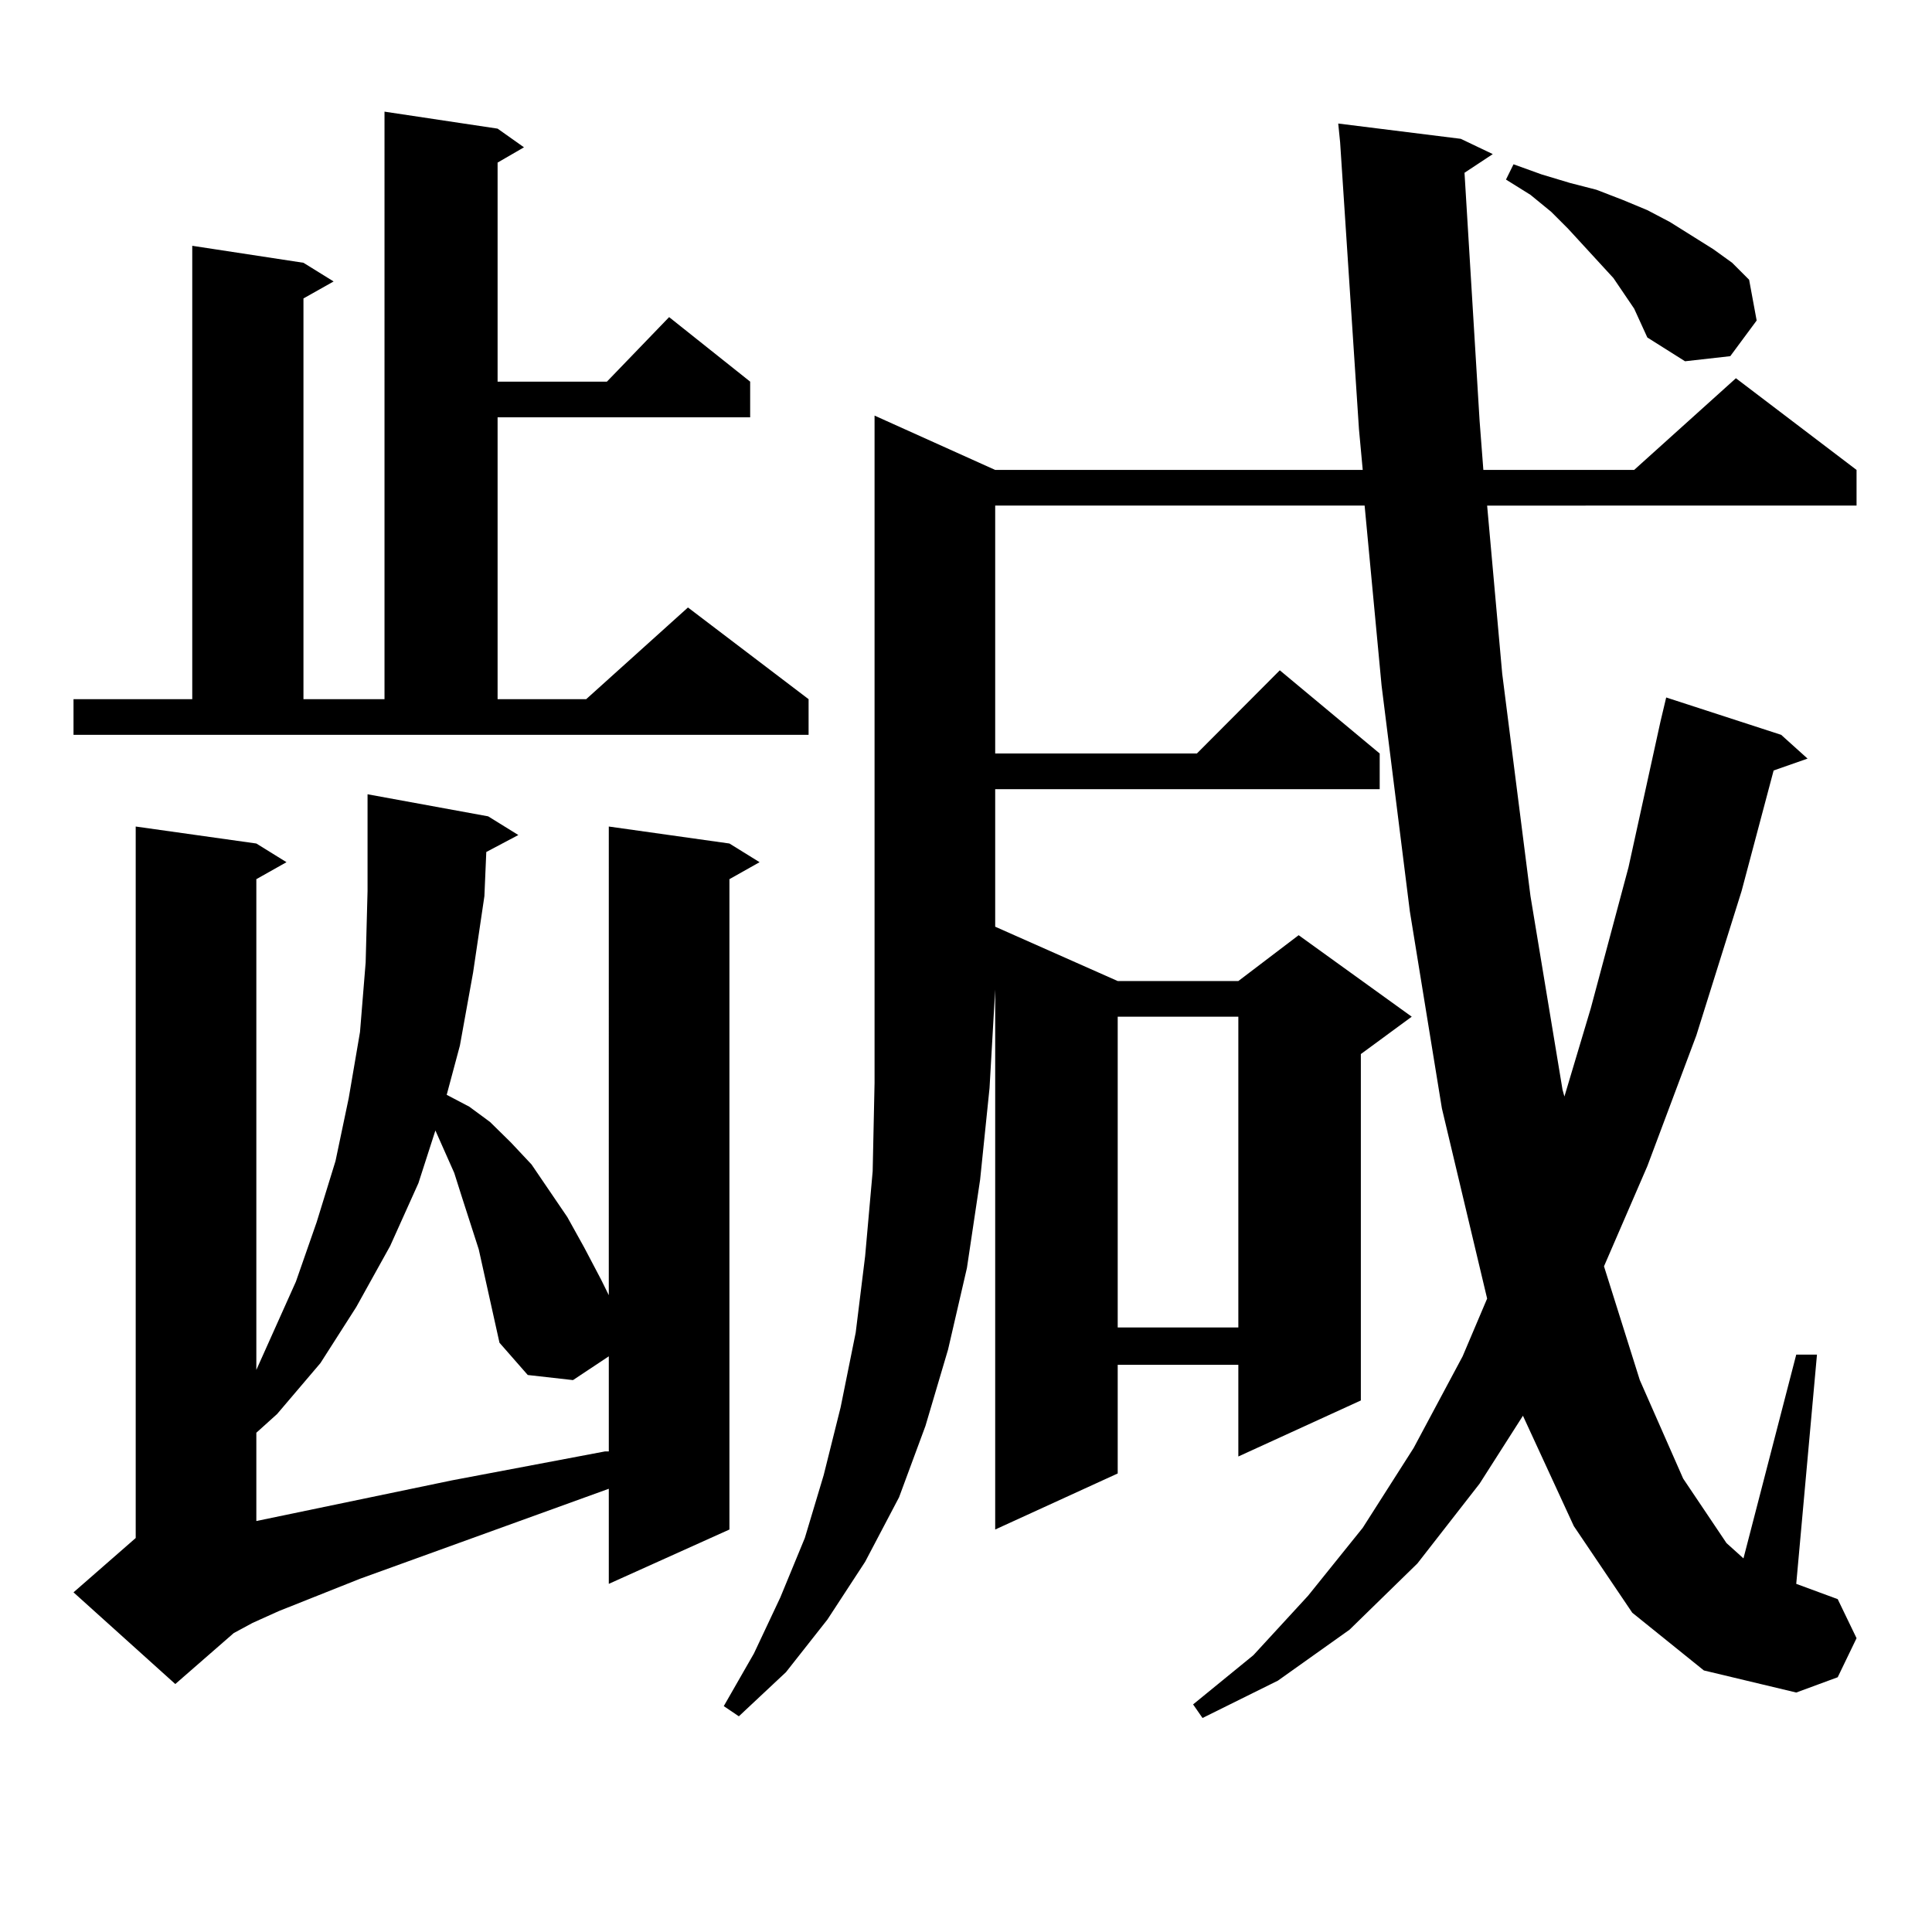 <?xml version="1.0" encoding="utf-8"?>
<!-- Generator: Adobe Illustrator 16.0.0, SVG Export Plug-In . SVG Version: 6.00 Build 0)  -->
<!DOCTYPE svg PUBLIC "-//W3C//DTD SVG 1.1//EN" "http://www.w3.org/Graphics/SVG/1.1/DTD/svg11.dtd">
<svg version="1.1" id="图层_1" xmlns="http://www.w3.org/2000/svg" xmlns:xlink="http://www.w3.org/1999/xlink" x="0px" y="0px"
	 width="1000px" height="1000px" viewBox="0 0 1000 1000" enable-background="new 0 0 1000 1000" xml:space="preserve">
<path d="M38.048,361.891H99.51V127.223l57.56,8.789l15.609,9.668l-15.609,8.789v207.422h41.95V57.789l58.535,8.789l13.658,9.668
	l-13.658,7.91v113.379h56.584l32.194-33.398l41.95,33.398v18.457H257.555v145.898h45.853l52.682-47.461l62.438,47.461v18.457H38.048
	V361.891z M251.702,440.992l-0.976,22.852l-5.854,39.551l-6.829,37.793l-6.829,25.488l11.707,6.152l10.731,7.91l10.731,10.547
	l10.731,11.426l18.536,27.246l8.78,15.82l8.78,16.699l3.902,7.91V427.809l62.438,8.789l15.609,9.668l-15.609,8.789v336.621
	l-62.438,28.125v-49.219l-128.777,46.582l-41.95,16.699l-13.658,6.152l-9.756,5.273L90.73,871.656l-52.682-47.461l32.194-28.125
	V427.809l62.438,8.789l15.609,9.668l-15.609,8.789v254.004l20.487-45.703l10.731-30.762l9.756-31.641l6.829-32.52l5.854-34.277
	l2.927-36.035l0.976-36.914v-33.398v-16.699l62.438,11.426l15.609,9.668L251.702,440.992z M254.628,677.418l-6.829-30.762
	l-8.78-27.246l-3.902-12.305l-9.756-21.973l-8.78,27.246l-14.634,32.52l-17.561,31.641l-18.536,29.004l-22.438,26.367l-10.731,9.668
	v45.703l101.461-21.094l79.022-14.941h1.951v-49.219l-18.536,12.305l-23.414-2.637l-14.634-16.699L254.628,677.418z M515.11,243.238
	h190.239l-1.951-21.094l-9.756-148.535l-0.976-9.668l63.413,7.91l16.585,7.91l-14.634,9.668l7.805,128.32l1.951,25.488h78.047
	l52.682-47.461l62.438,47.461v18.457H769.738l7.805,87.012l14.634,115.137l16.585,100.195l0.976,3.516l13.658-45.703l19.512-72.949
	l16.585-75.586l2.927-12.305l59.511,19.336l13.658,12.305l-17.561,6.152l-16.585,62.402l-23.414,74.707l-25.365,67.676
	l-22.438,51.855l18.536,58.887l22.438,50.977l22.438,33.398l8.78,7.91l27.316-105.469h10.731l-10.731,118.652l21.463,7.91
	l9.756,20.215l-9.756,20.215l-21.463,7.91l-47.804-11.426l-37.072-29.883l-30.243-44.824l-26.341-57.129l-22.438,35.156
	l-32.194,41.309l-35.121,34.277l-37.072,26.367l-39.023,19.336l-4.878-7.031l31.219-25.488l28.292-30.762l28.292-35.156
	l26.341-41.309l25.365-47.461l12.683-29.883l-23.414-98.438l-16.585-101.953l-14.634-116.895l-8.78-93.164H515.11v128.32h104.388
	l42.926-43.066l51.706,43.066v18.457H515.11v71.191l63.413,28.125h62.438l31.219-23.73l58.535,42.188l-26.341,19.336v179.297
	l-63.413,29.004v-47.461h-62.438v56.25l-63.413,29.004V512.184l-2.927,50.977l-4.878,47.461l-6.829,45.703l-9.756,42.188
	l-11.707,39.551l-13.658,36.914l-17.561,33.398l-19.512,29.883l-21.463,27.246l-24.39,22.852l-7.805-5.273l15.609-27.246
	l13.658-29.004l12.683-30.762l9.756-32.52l8.78-35.156l7.805-38.672l4.878-39.551l3.902-43.945l0.976-45.703v-48.34v-297.07
	L515.11,243.238z M578.523,526.246v160.84h62.438v-160.84H578.523z M845.833,159.742l-10.731-15.82l-23.414-25.488l-8.78-8.789
	l-10.731-8.789l-12.683-7.91l3.902-7.91l14.634,5.273l14.634,4.395l13.658,3.516l13.658,5.273l12.683,5.273l11.707,6.152
	l22.438,14.063l9.756,7.031l8.78,8.789l3.902,21.094l-13.658,18.457l-23.414,2.637l-19.512-12.305L845.833,159.742z"/>
</svg>
